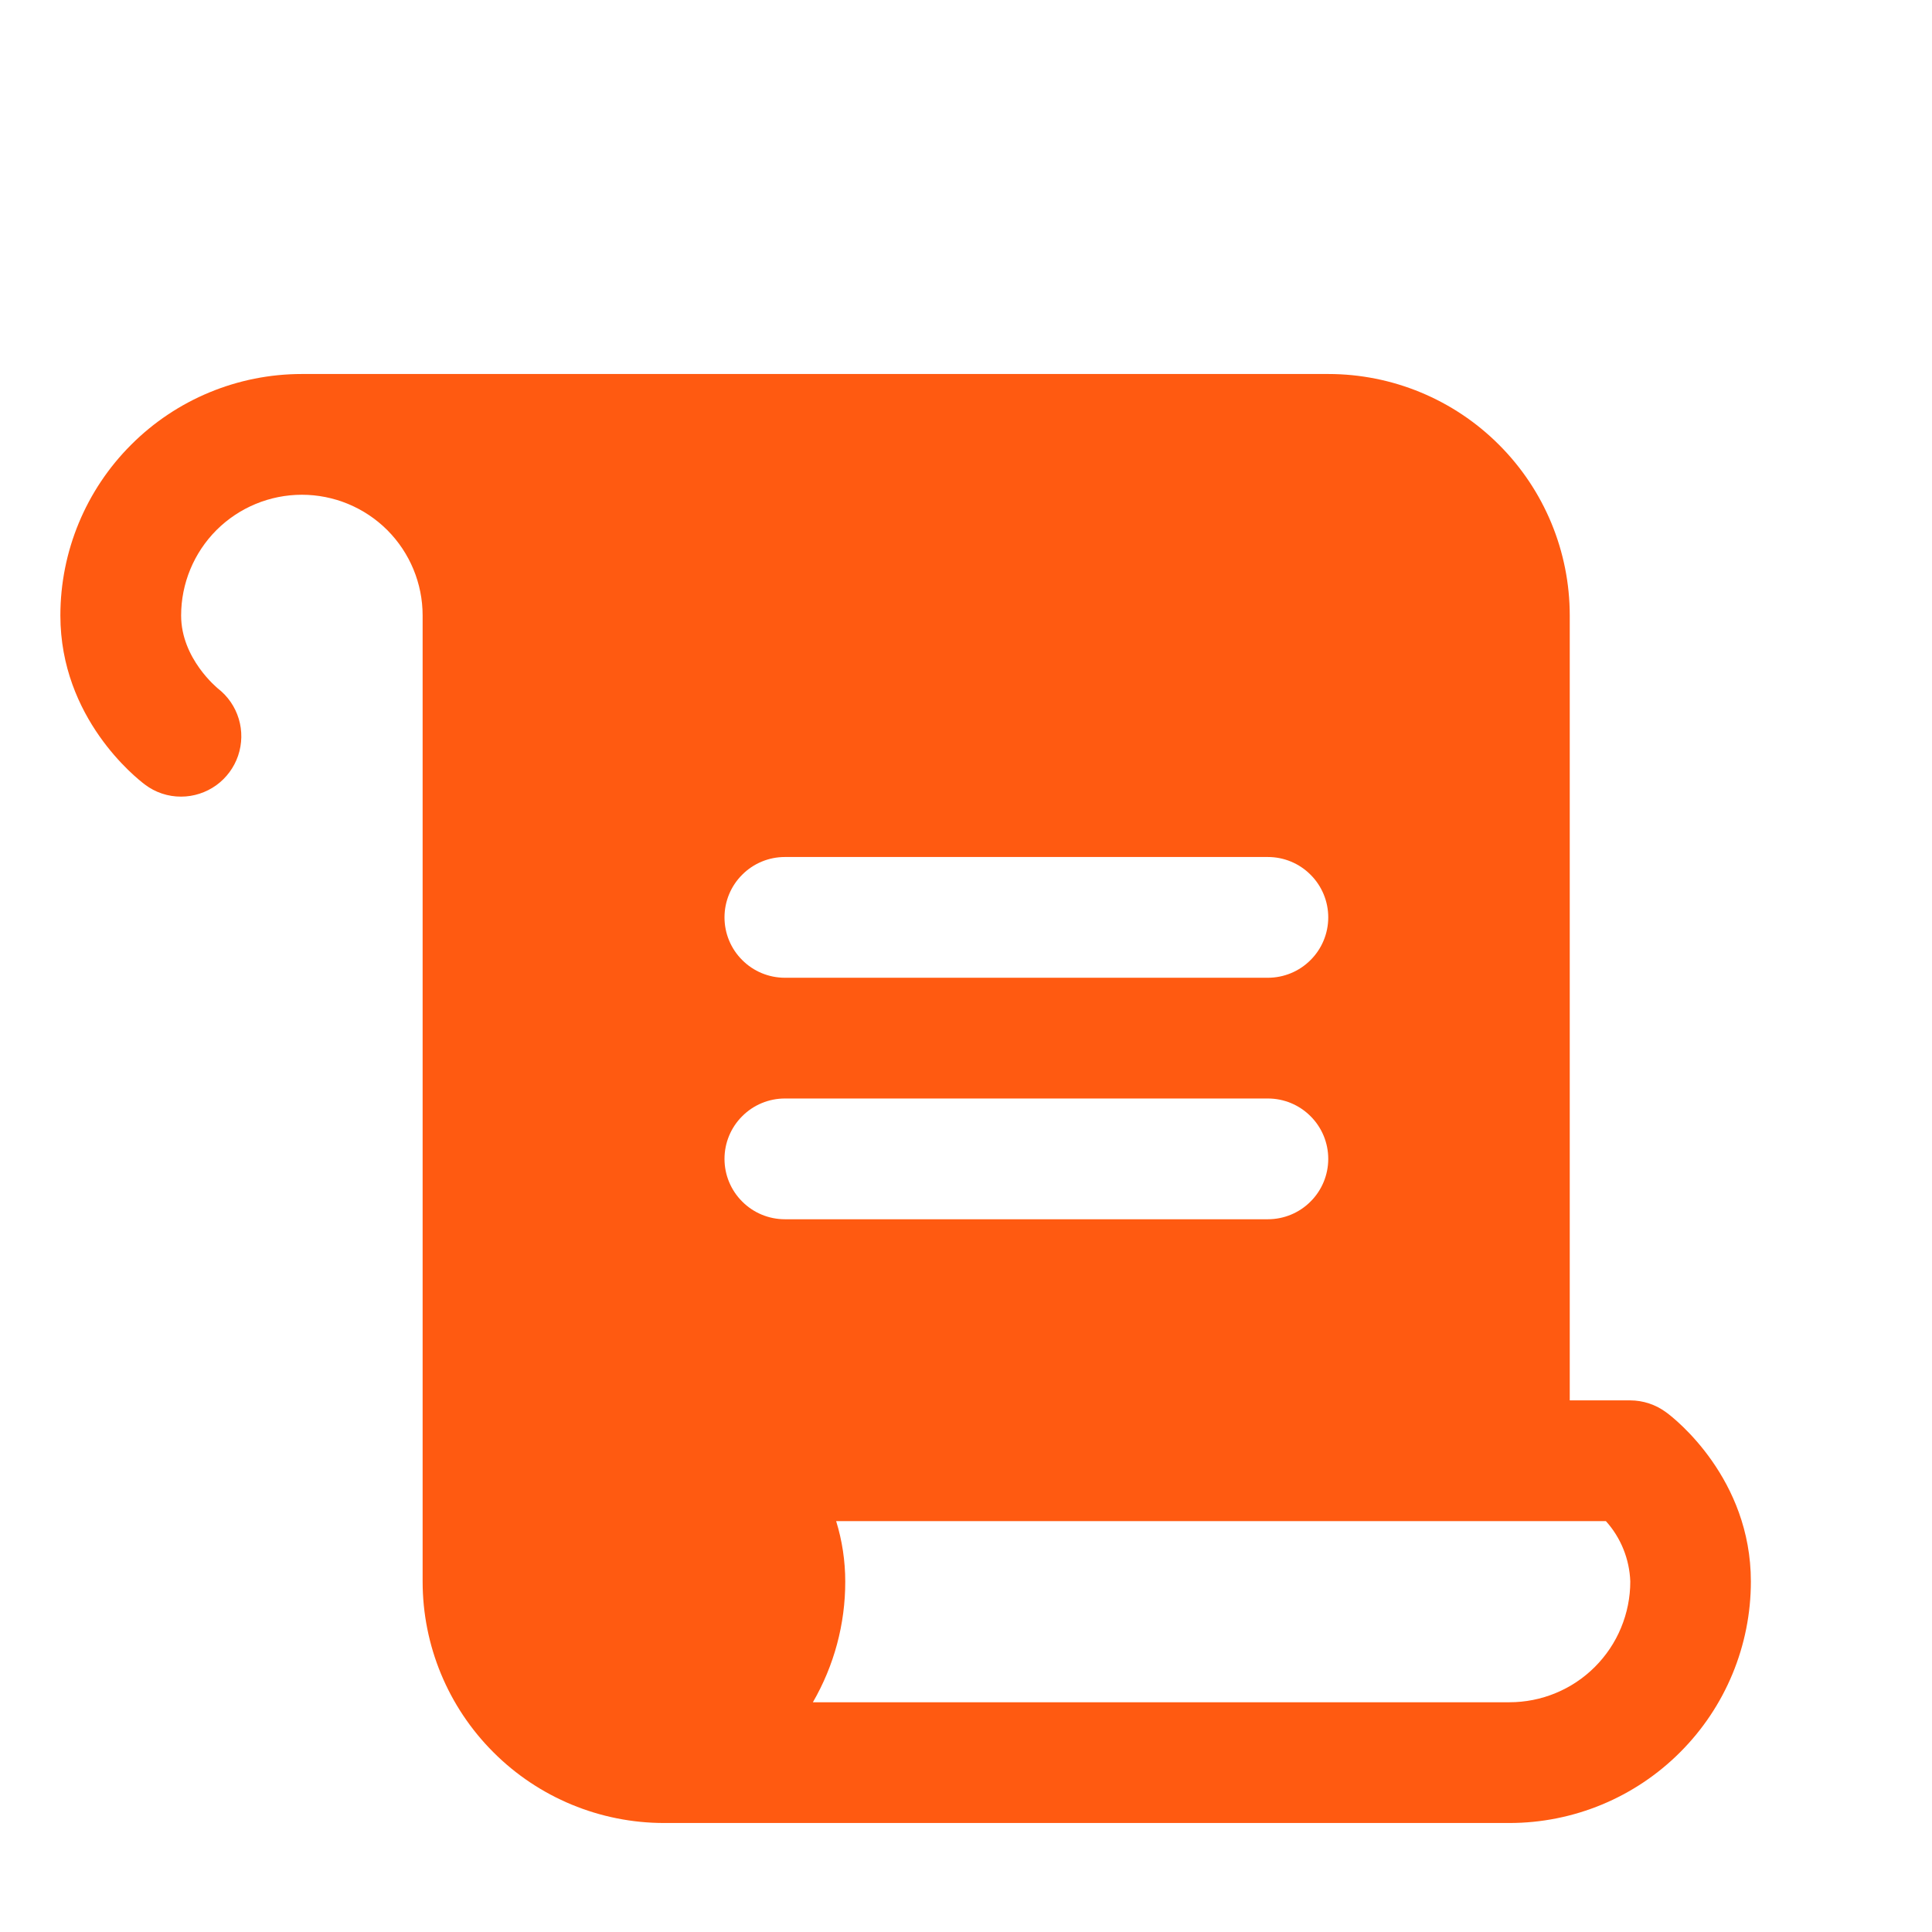 <svg width="24" height="24" viewBox="0 0 24 24" fill="none" xmlns="http://www.w3.org/2000/svg">
<g filter="url(#filter0_i_57663_16440)">
<path d="M20.7 15.9C20.57 15.803 20.412 15.75 20.25 15.75H19.5V6C19.5 5.204 19.184 4.441 18.621 3.879C18.059 3.316 17.296 3 16.5 3H3.75C2.954 3 2.191 3.316 1.629 3.879C1.066 4.441 0.75 5.204 0.75 6C0.75 7.276 1.692 8.019 1.8 8.1C1.929 8.198 2.088 8.251 2.25 8.25C2.406 8.25 2.559 8.2 2.686 8.109C2.812 8.018 2.908 7.889 2.958 7.741C3.008 7.593 3.011 7.433 2.966 7.284C2.921 7.134 2.83 7.002 2.707 6.907C2.703 6.902 2.25 6.538 2.25 6C2.25 5.602 2.408 5.221 2.689 4.939C2.971 4.658 3.352 4.5 3.75 4.5C4.148 4.5 4.529 4.658 4.811 4.939C5.092 5.221 5.25 5.602 5.25 6V18C5.25 18.796 5.566 19.559 6.129 20.121C6.691 20.684 7.454 21 8.25 21H18.75C19.546 21 20.309 20.684 20.871 20.121C21.434 19.559 21.75 18.796 21.75 18C21.75 16.724 20.812 15.981 20.7 15.9ZM9.75 9H15.75C15.949 9 16.14 9.079 16.28 9.22C16.421 9.36 16.5 9.551 16.5 9.75C16.5 9.949 16.421 10.14 16.28 10.28C16.14 10.421 15.949 10.5 15.75 10.5H9.75C9.551 10.5 9.36 10.421 9.22 10.28C9.079 10.14 9 9.949 9 9.75C9 9.551 9.079 9.36 9.22 9.22C9.36 9.079 9.551 9 9.75 9ZM9 12.75C9 12.551 9.079 12.36 9.22 12.22C9.36 12.079 9.551 12 9.75 12H15.75C15.949 12 16.14 12.079 16.28 12.22C16.421 12.36 16.5 12.551 16.5 12.75C16.5 12.949 16.421 13.14 16.28 13.28C16.14 13.421 15.949 13.5 15.75 13.5H9.75C9.551 13.5 9.36 13.421 9.22 13.28C9.079 13.14 9 12.949 9 12.75ZM18.75 19.5H10.098C10.362 19.044 10.501 18.527 10.5 18C10.5 17.746 10.462 17.493 10.387 17.25H19.949C20.135 17.456 20.242 17.722 20.252 18C20.252 18.197 20.213 18.392 20.137 18.575C20.062 18.757 19.951 18.922 19.812 19.061C19.672 19.201 19.507 19.311 19.325 19.386C19.142 19.462 18.947 19.5 18.75 19.5Z" fill="#FF5A11"/>
</g>
<defs>
<filter id="filter0_i_57663_16440" x="0.75" y="3" width="21" height="19.646" filterUnits="userSpaceOnUse" color-interpolation-filters="sRGB">
<feFlood flood-opacity="0" result="BackgroundImageFix"/>
<feBlend mode="normal" in="SourceGraphic" in2="BackgroundImageFix" result="shape"/>
<feColorMatrix in="SourceAlpha" type="matrix" values="0 0 0 0 0 0 0 0 0 0 0 0 0 0 0 0 0 0 127 0" result="hardAlpha"/>
<feOffset dy="1.646"/>
<feGaussianBlur stdDeviation="1.646"/>
<feComposite in2="hardAlpha" operator="arithmetic" k2="-1" k3="1"/>
<feColorMatrix type="matrix" values="0 0 0 0 0.6 0 0 0 0 0.183 0 0 0 0 0 0 0 0 1 0"/>
<feBlend mode="normal" in2="shape" result="effect1_innerShadow_57663_16440"/>
</filter>
</defs>
</svg>
